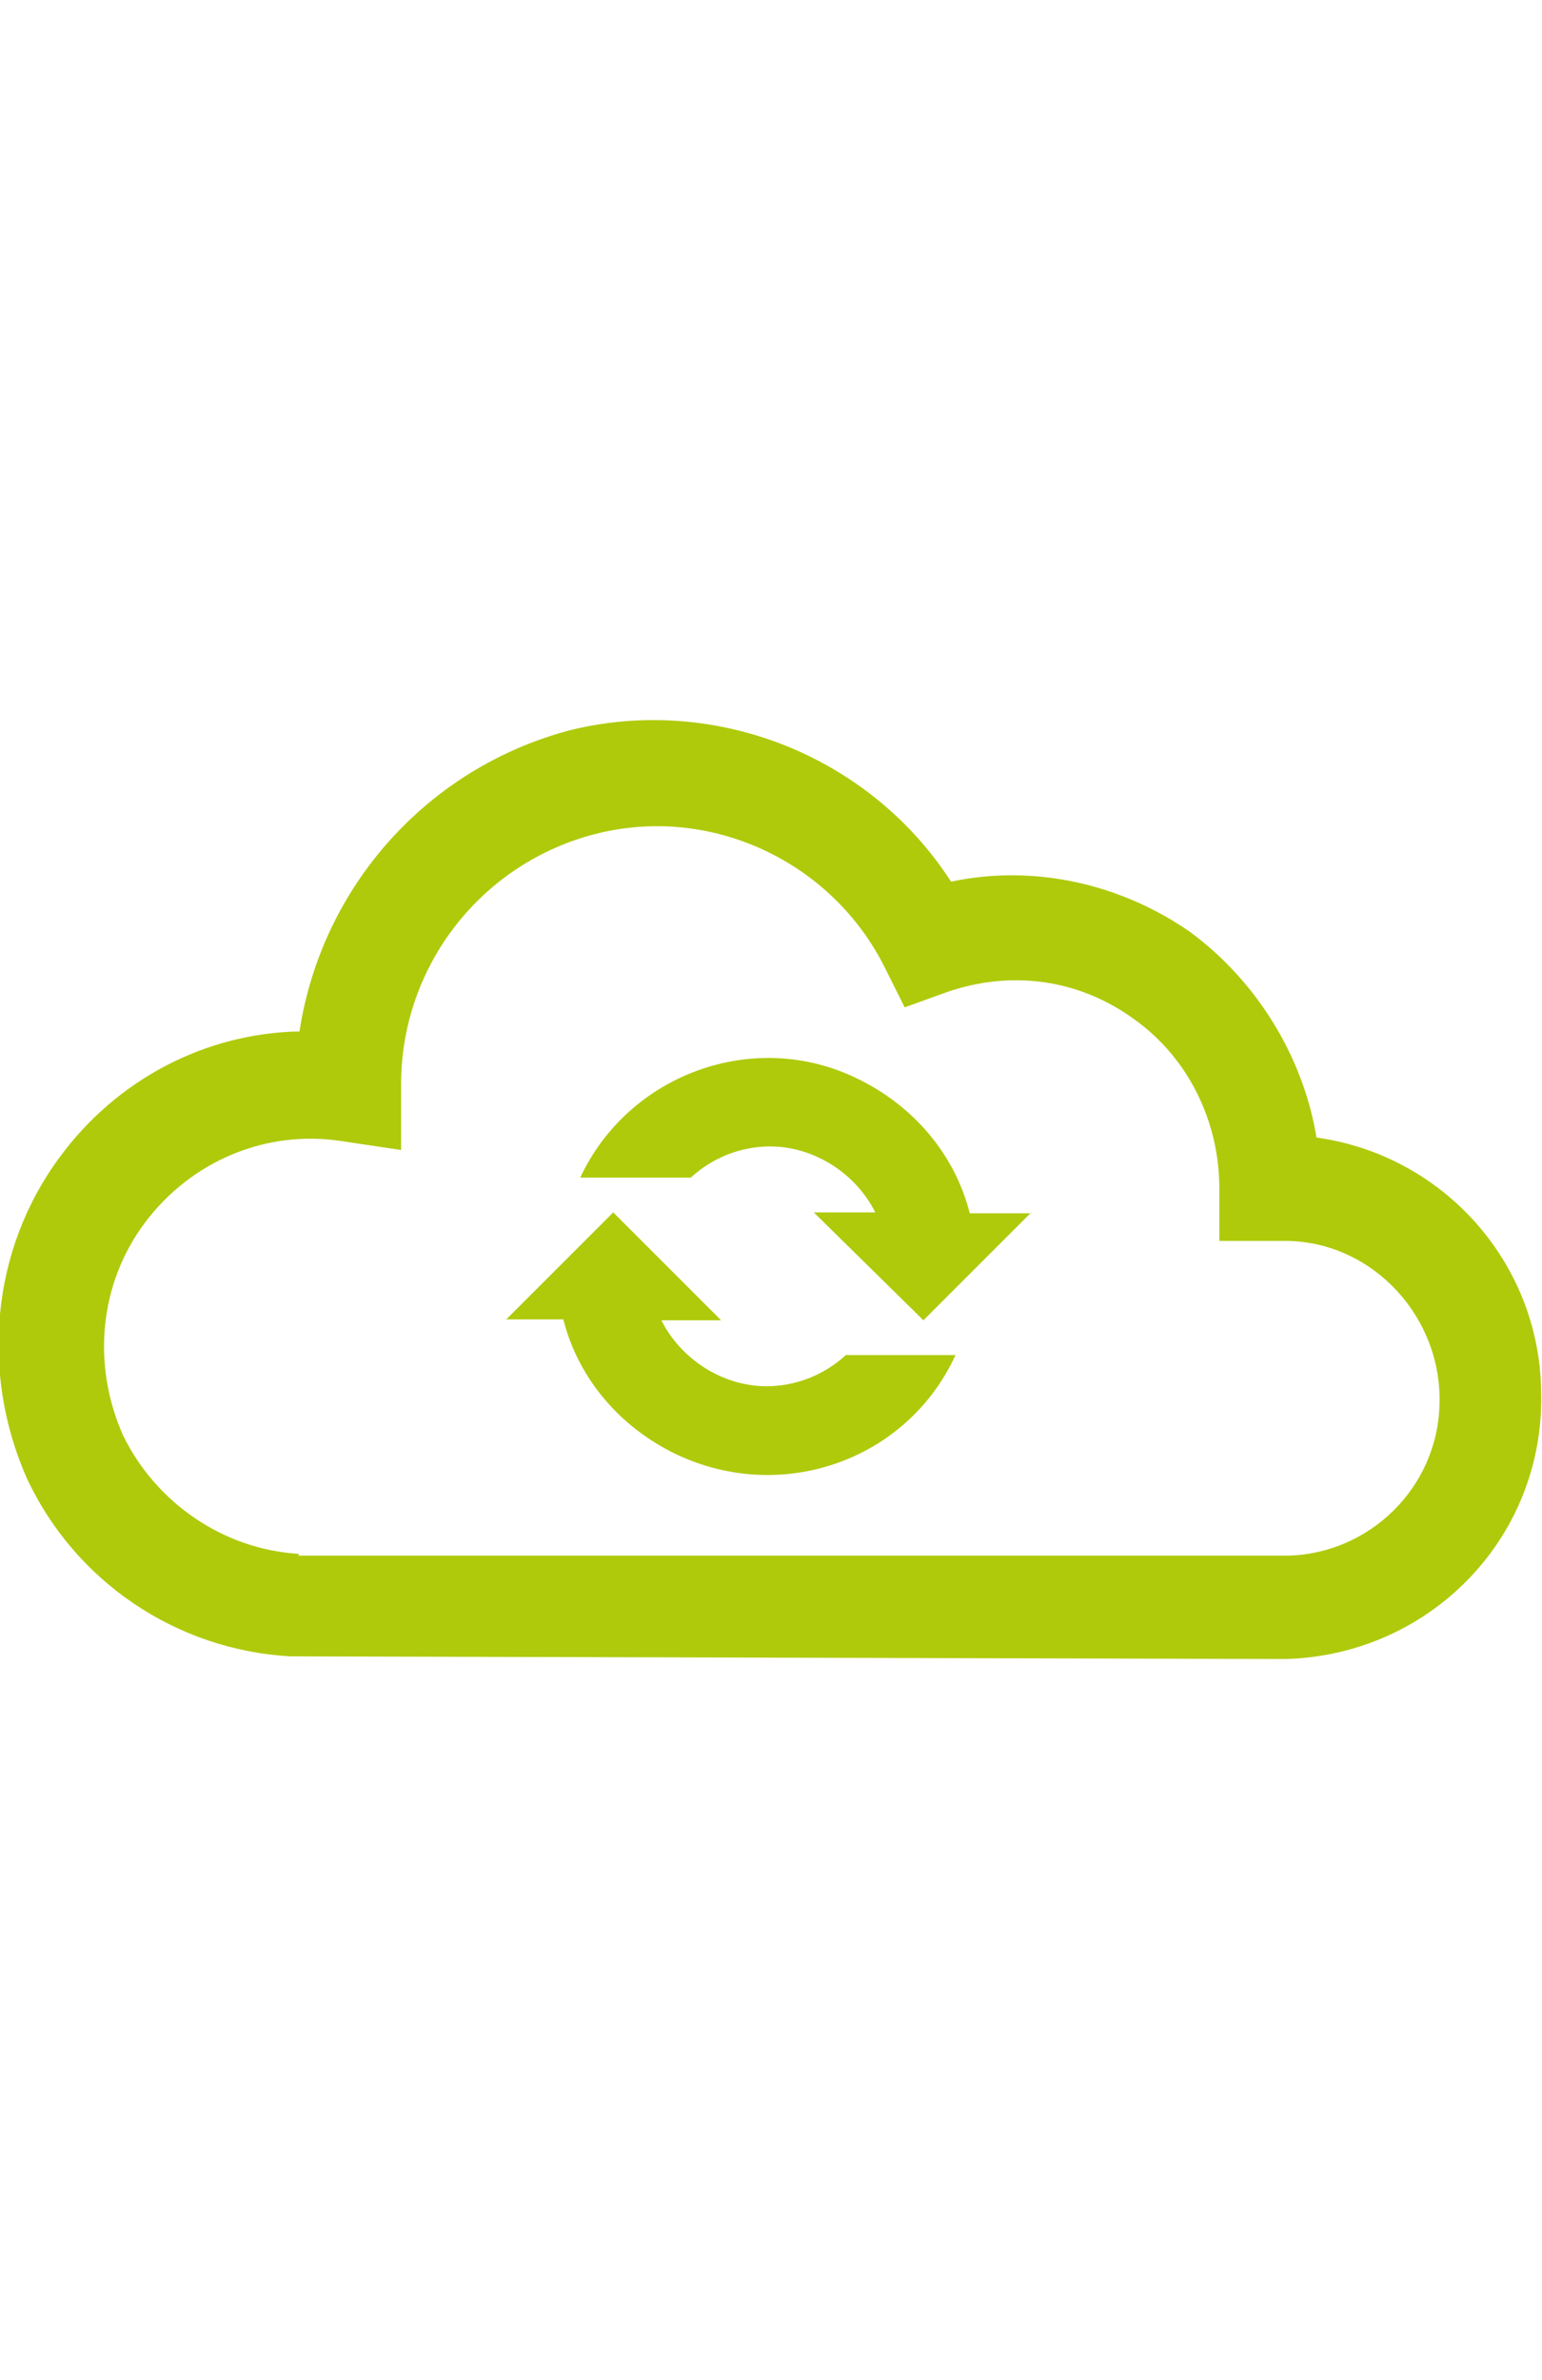 <?xml version="1.0" encoding="UTF-8"?> <!-- Generator: Adobe Illustrator 25.2.1, SVG Export Plug-In . SVG Version: 6.00 Build 0) --> <svg xmlns="http://www.w3.org/2000/svg" xmlns:xlink="http://www.w3.org/1999/xlink" version="1.1" id="Icons_SyncingCloud" x="0px" y="0px" viewBox="0 0 173 267" style="enable-background:new 0 0 173 267;" xml:space="preserve"> <style type="text/css"> .st0{fill:#AFCA0B;} </style> <g> <path class="st0" d="M115.7,136l-12.1,12.1L91.3,136h6.9c-2.2-4.4-6.9-7.4-11.8-7.4c-3.2,0-6.4,1.2-8.9,3.5H65.1 c5.4-11.6,19.5-16.8,31.1-11.1c6.2,3,10.9,8.4,12.6,15.1H115.7z"></path> <path class="st0" d="M56.7,148.1L68.8,136l12.1,12.1h-6.7c2.2,4.4,6.9,7.4,11.8,7.4c3.2,0,6.4-1.2,8.9-3.5h12.3 c-5.4,11.8-19.5,16.8-31.4,11.1c-6.2-3-10.9-8.4-12.6-15.1H56.7z"></path> <path class="st0" d="M144.3,186.1c16.3-0.5,29.1-13.8,28.6-30.1c-0.2-14.3-10.9-26.4-25.2-28.4c-1.5-9.1-6.7-17.5-14.1-23 c-7.7-5.4-17.5-7.7-26.9-5.7c-9.1-14.1-26.4-21-42.7-17c-16,4.2-27.9,17.5-30.4,33.8c-10.6,0.2-20.5,5.4-26.9,14.1 c-7.7,10.4-8.9,24.2-3.7,36c5.4,11.6,16.8,19.3,29.6,20L144.3,186.1z M33.5,174.3c-8.4-0.5-16-5.7-19.7-13.3 c-3.5-7.9-2.7-17,2.5-23.9c5.2-6.9,13.6-10.4,22-9.1l6.7,1v-7.4c0-13.3,9.1-24.9,22-28.1s26.4,3.2,32.3,15.1l2.2,4.4l4.7-1.7 c7.2-2.5,14.8-1.5,21,3c6.2,4.4,9.6,11.6,9.6,19v5.9h7.7c9.6,0.2,17.3,8.6,17,18.3c-0.2,9.4-7.9,16.8-17,17H33.5z"></path> </g> </svg> 